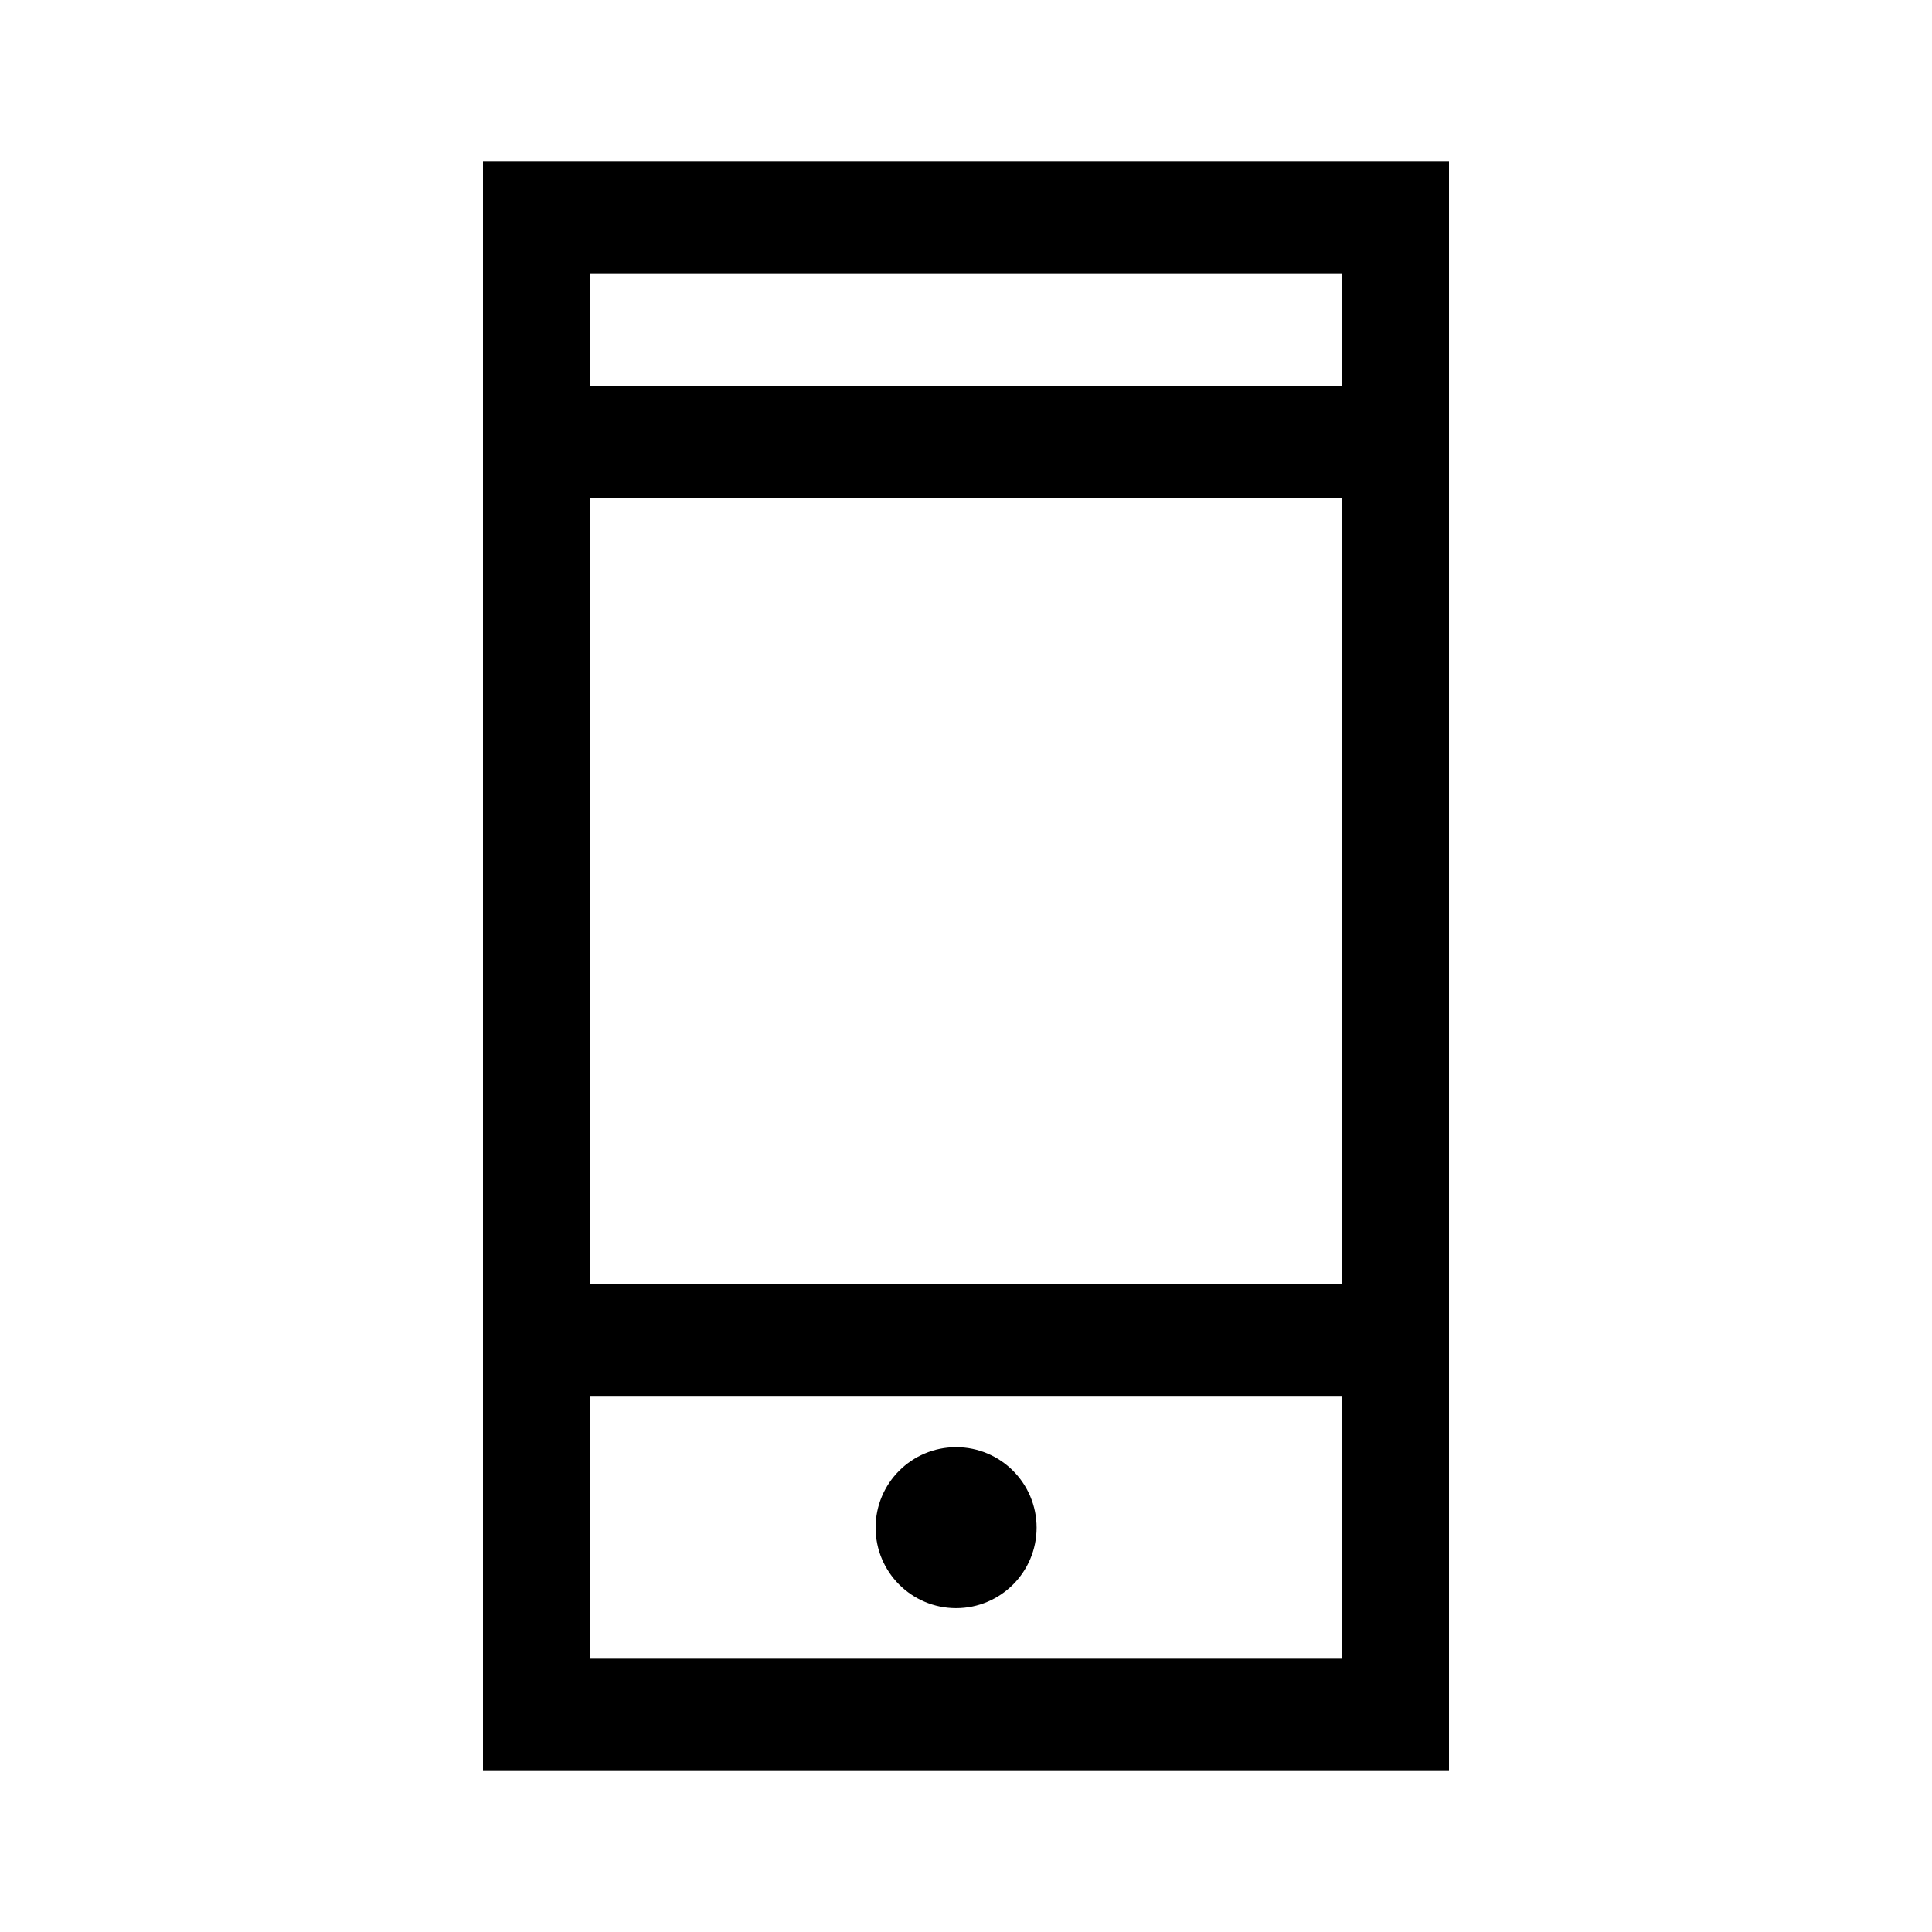 <svg xmlns="http://www.w3.org/2000/svg" width="24" height="24" viewBox="0 0 24 24">
  <defs>
    <filter id="mobile-a">
      <feColorMatrix in="SourceGraphic" values="0 0 0 0 0.139 0 0 0 0 0.132 0 0 0 0 0.132 0 0 0 1 0"/>
    </filter>
  </defs>
  <g fill="none" fill-rule="evenodd" filter="url(#mobile-a)">
    <g transform="translate(6 2)">
      <path fill="#000" fill-rule="nonzero" d="M7.37871303e-15,0 L7.37871303e-15,20 L12,20 L12,0 L7.37871303e-15,0 Z M10.667,18.605 L1.333,18.605 L1.333,15.349 L10.667,15.349 L10.667,18.605 L10.667,18.605 Z M10.667,13.953 L1.333,13.953 L1.333,4.186 L10.667,4.186 L10.667,13.953 L10.667,13.953 Z M10.667,2.791 L1.333,2.791 L1.333,1.395 L10.667,1.395 L10.667,2.791 L10.667,2.791 Z"/>
      <ellipse cx="5.877" cy="16.977" fill="#000" fill-rule="nonzero" rx="1" ry="1"/>
    </g>
  </g>
</svg>
